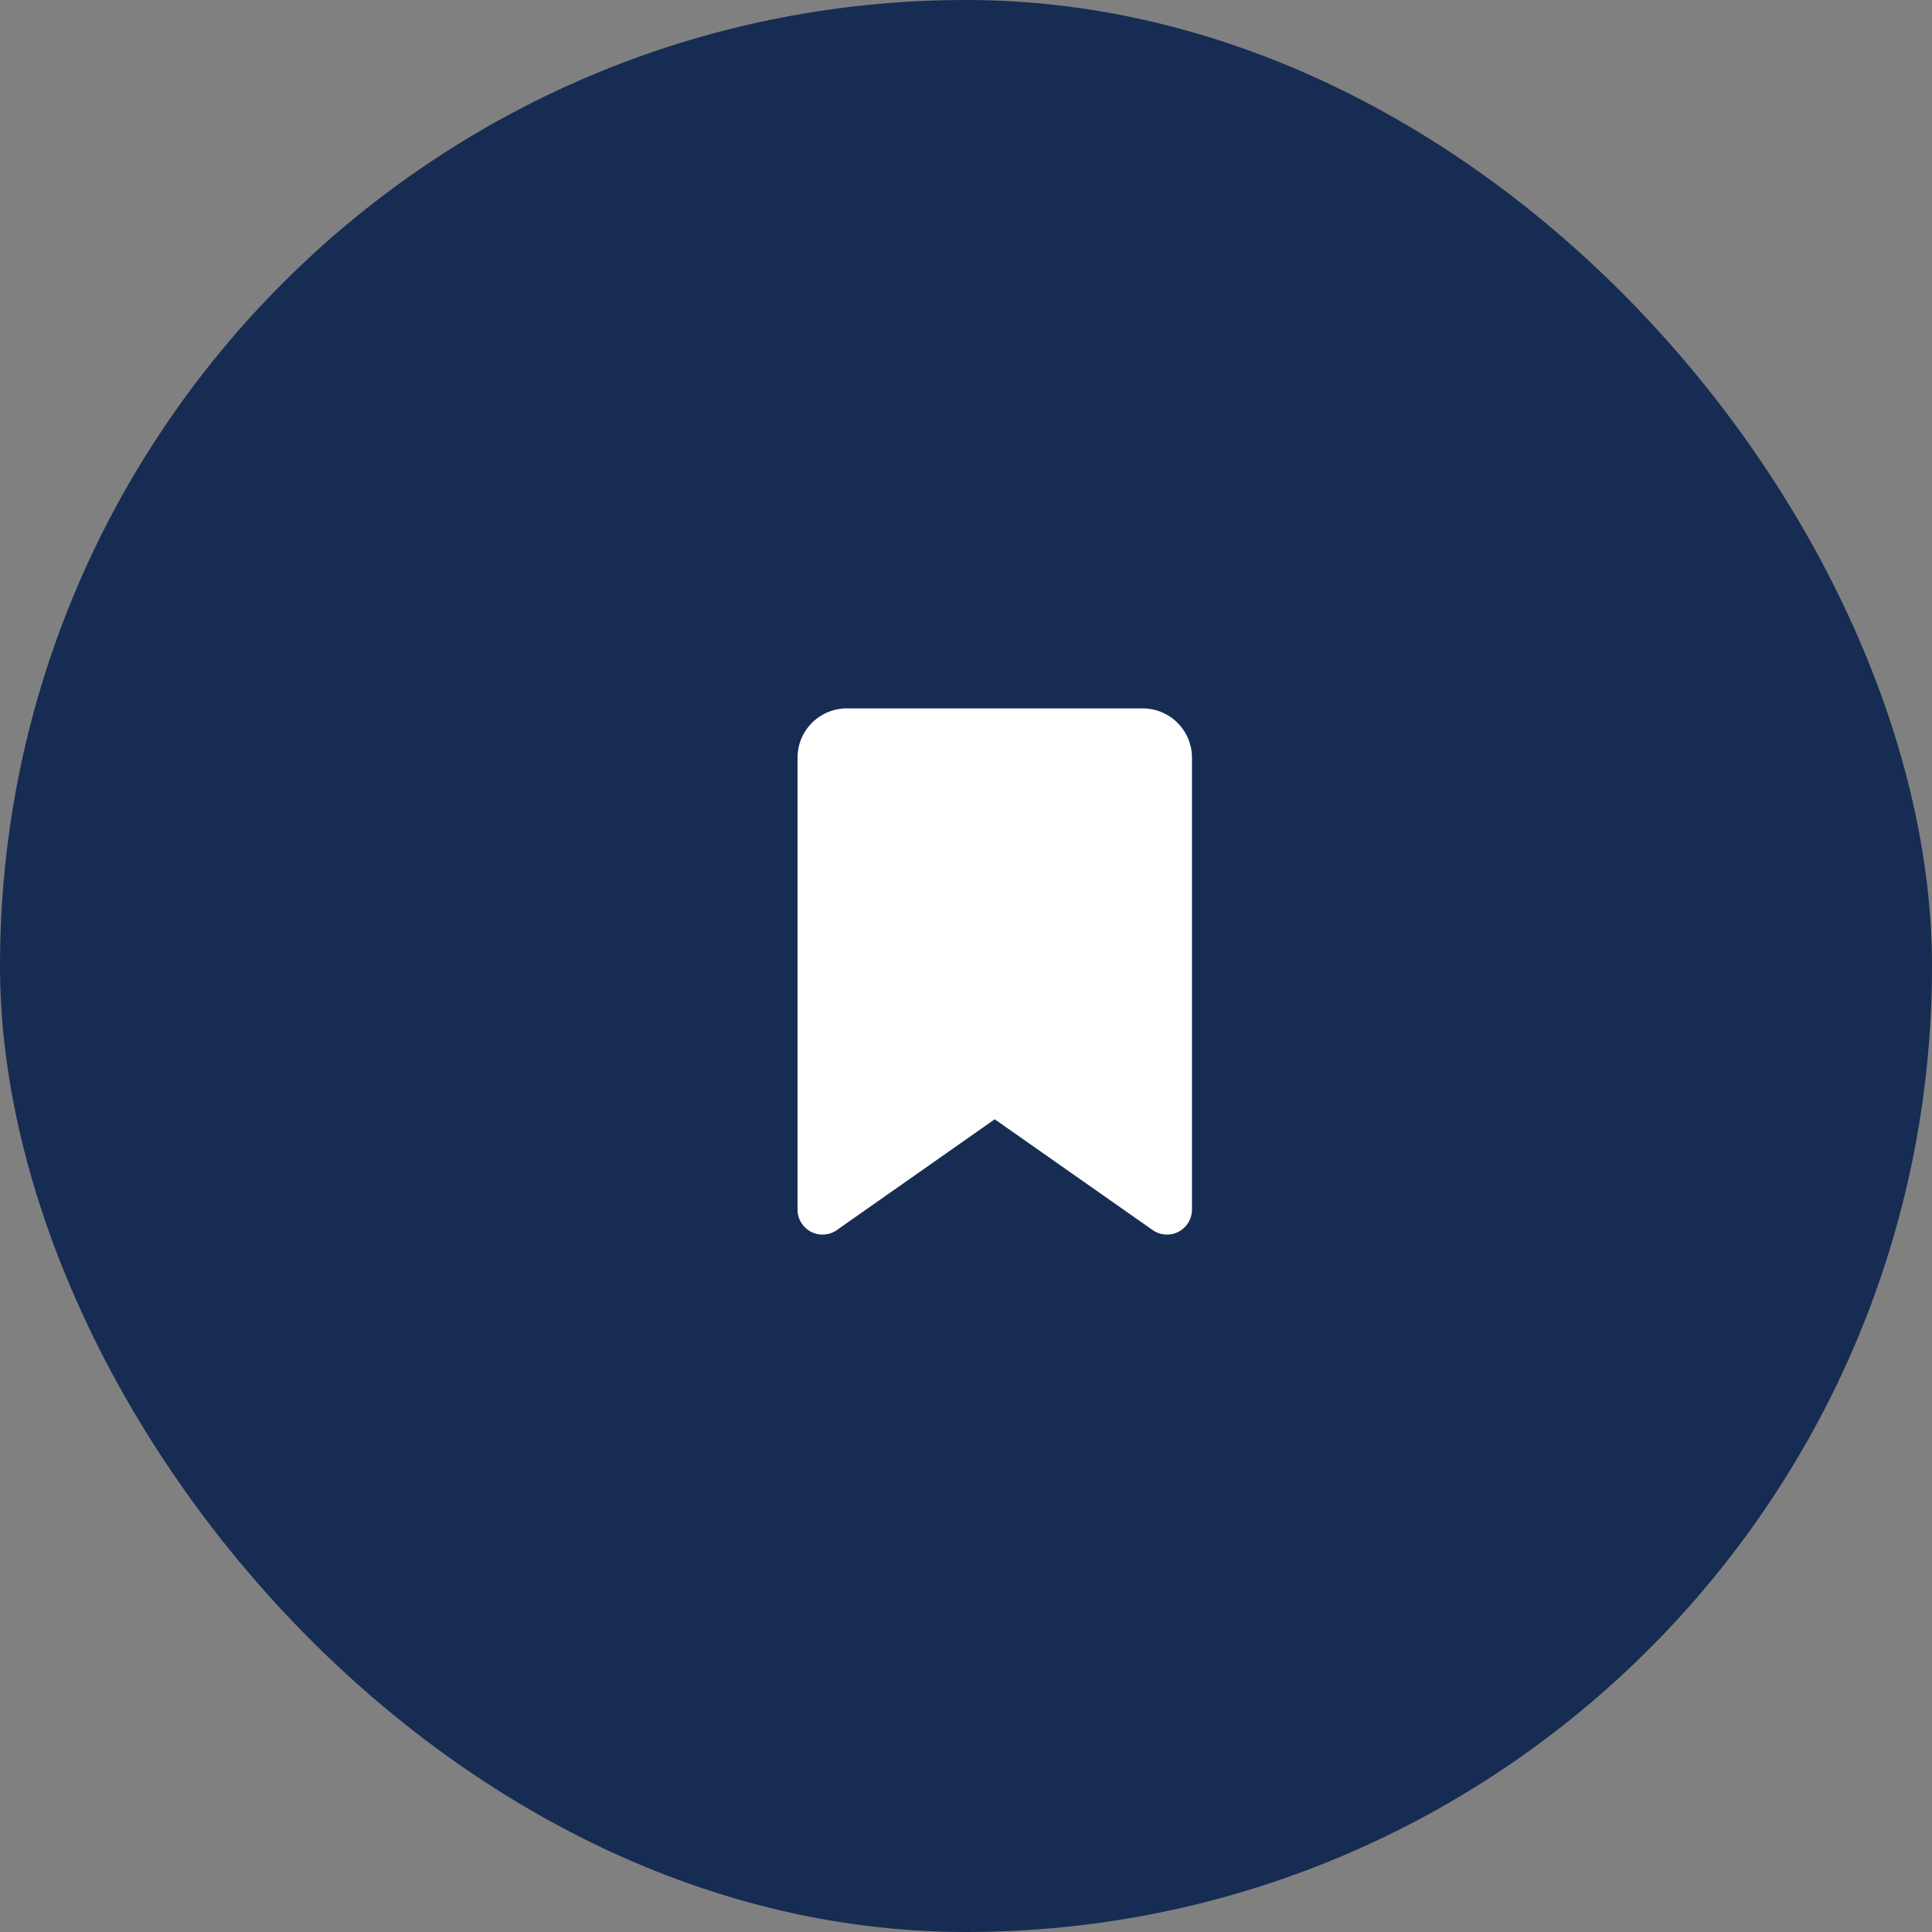<svg xmlns="http://www.w3.org/2000/svg" width="30" height="30" viewBox="0 0 30 30">
  <rect x="0" y="0" width="30" height="30" fill="#808080" stroke="none"/>
  <g id="SCA-Directory-Icon-15" transform="translate(-879 -2664)">
    <rect id="Rectangle_162" data-name="Rectangle 162" width="30" height="30" rx="15" transform="translate(879 2664)" fill="#162c53"/>
    <path id="Icon_fa-solid-bookmark" data-name="Icon fa-solid-bookmark" d="M0,.766V7.779A.388.388,0,0,0,.611,8.1L3.062,6.38,5.514,8.1a.388.388,0,0,0,.611-.317V.766A.766.766,0,0,0,5.359,0H.766A.766.766,0,0,0,0,.766Z" transform="translate(891.384 2675)" fill="#fff"/>
  </g>
</svg>
